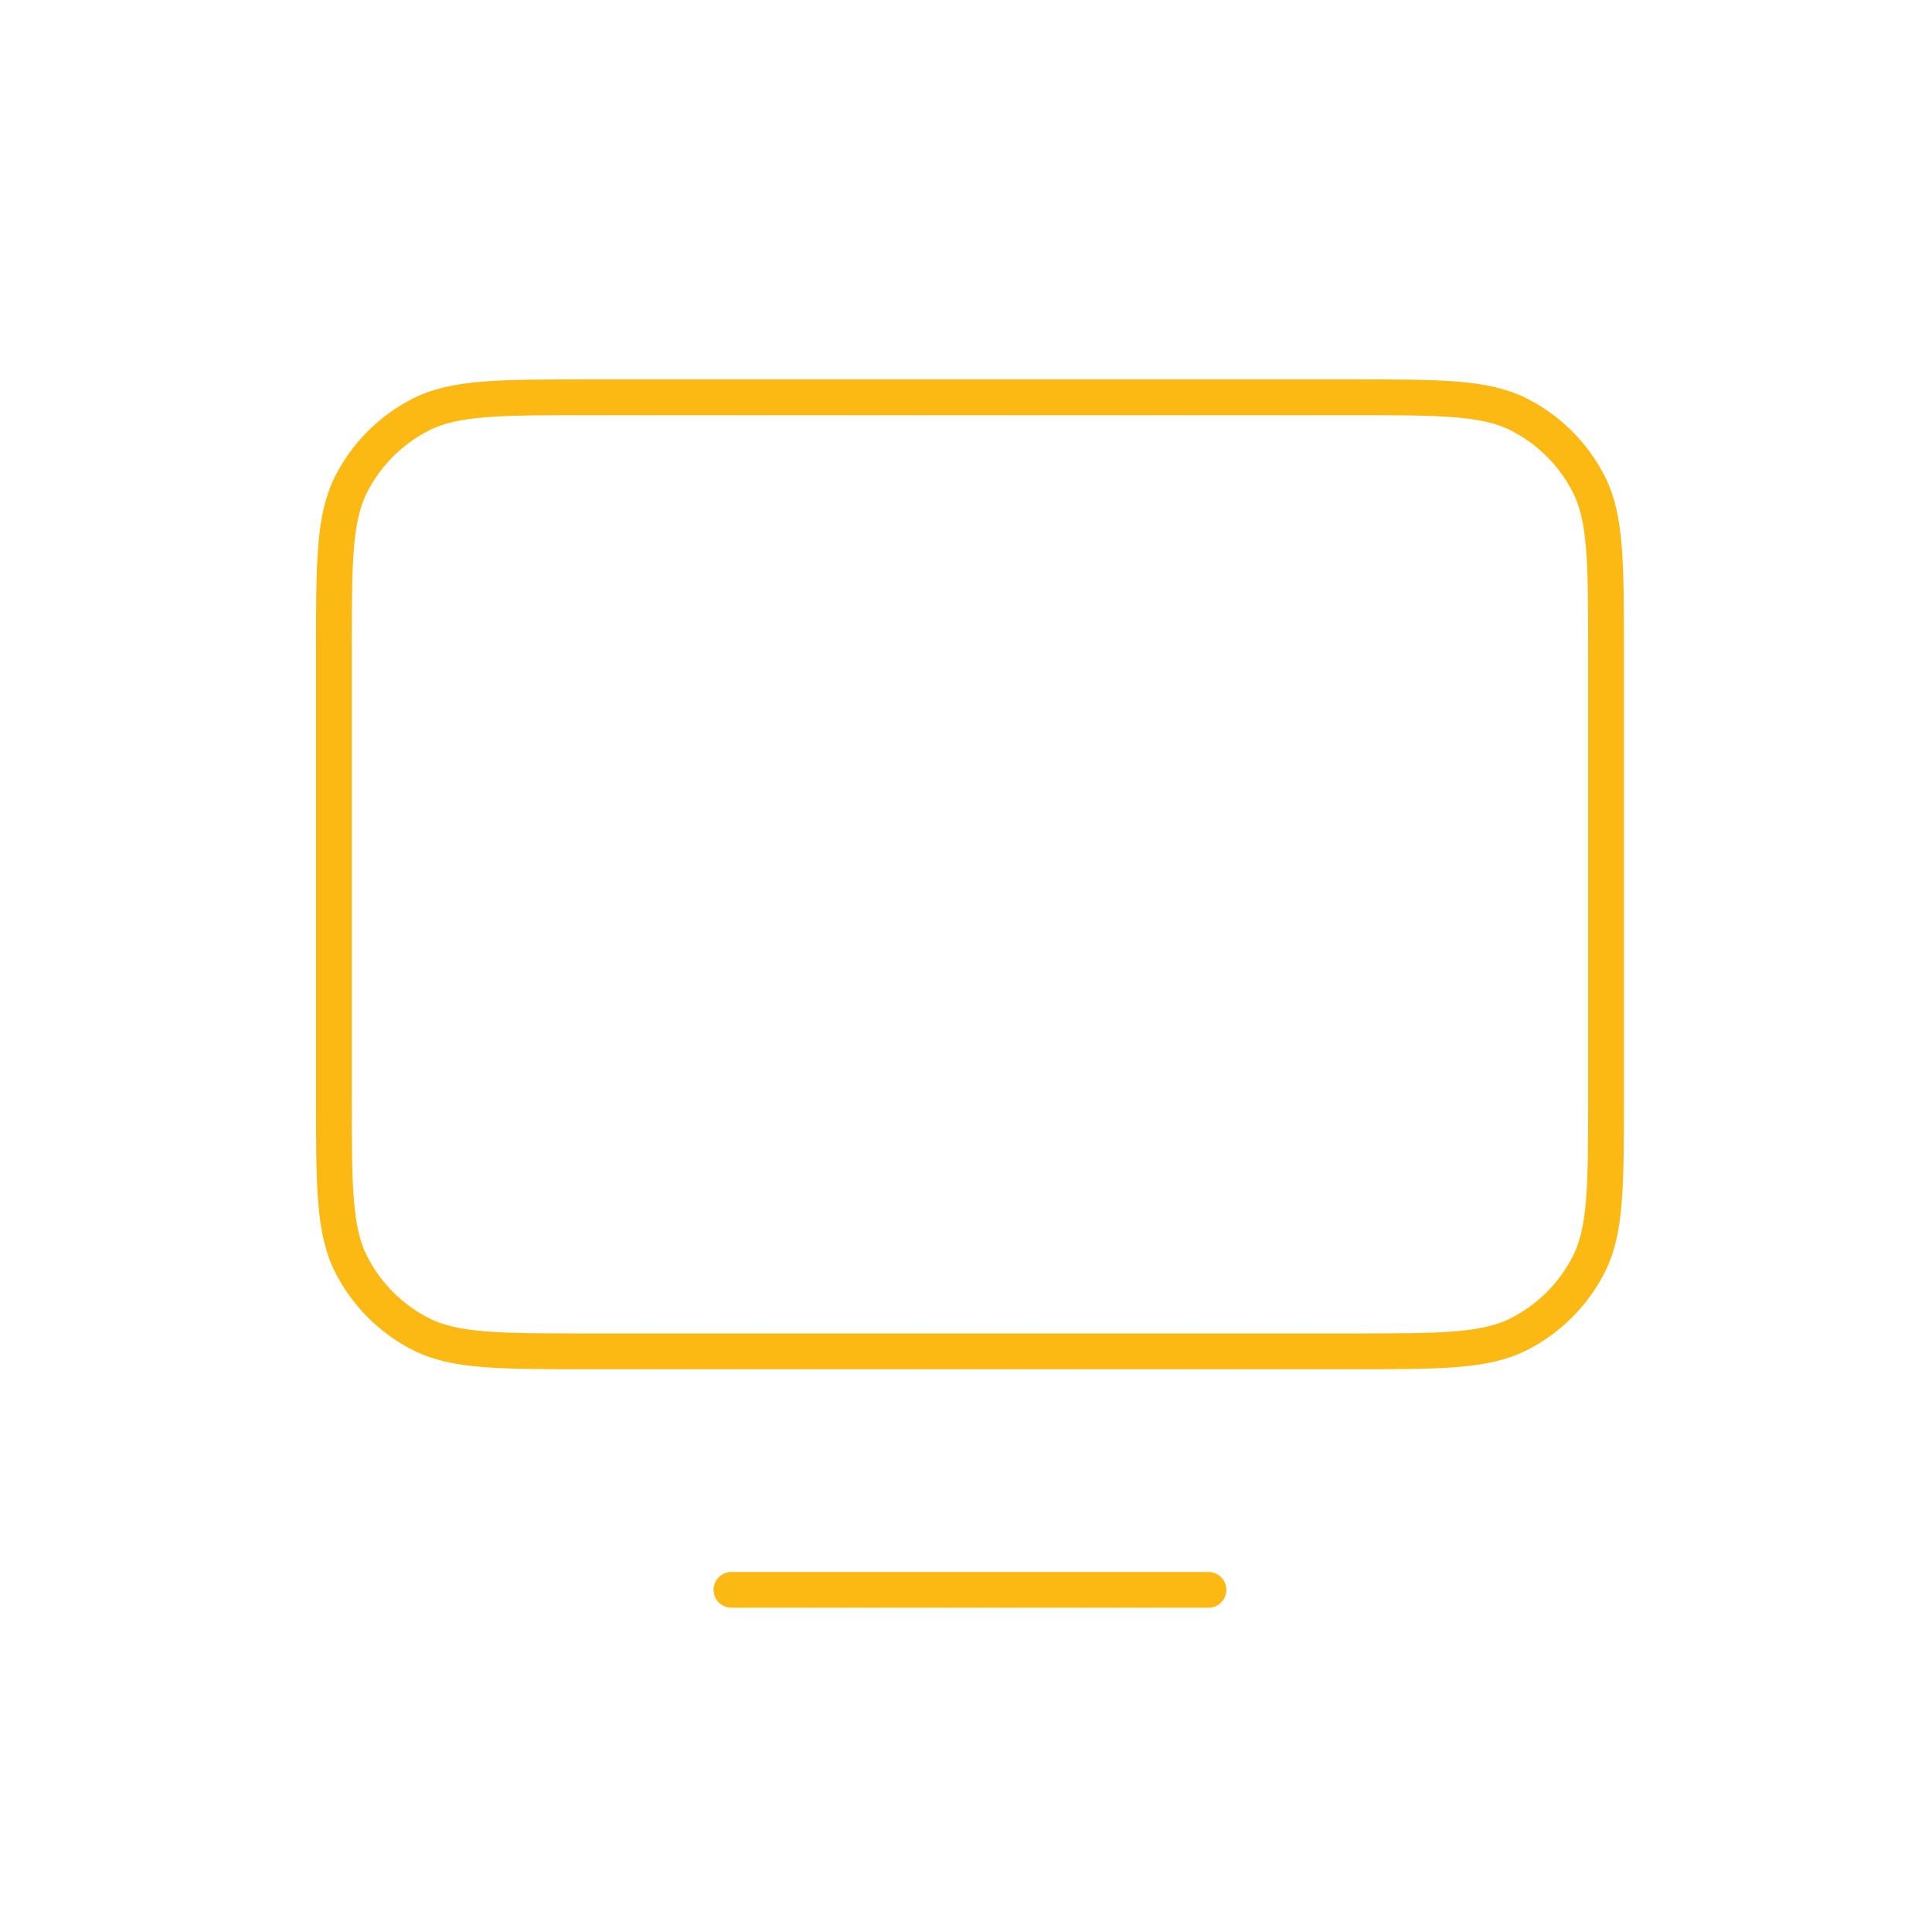 <svg width="81" height="80" viewBox="0 0 81 80" fill="none" xmlns="http://www.w3.org/2000/svg">
<path d="M50.666 66.657H30.666M13.999 45.991V27.324C13.999 23.59 13.999 21.722 14.726 20.296C15.365 19.042 16.384 18.023 17.639 17.383C19.065 16.657 20.933 16.657 24.667 16.657H56.667C60.4 16.657 62.265 16.657 63.691 17.383C64.945 18.023 65.968 19.042 66.607 20.296C67.333 21.721 67.333 23.587 67.333 27.313V46C67.333 49.727 67.333 51.59 66.607 53.015C65.968 54.269 64.945 55.292 63.691 55.931C62.266 56.657 60.403 56.657 56.676 56.657H24.656C20.929 56.657 19.063 56.657 17.639 55.931C16.384 55.292 15.365 54.269 14.726 53.015C13.999 51.589 13.999 49.724 13.999 45.991Z" stroke="#FDB913" stroke-width="1.5" stroke-linecap="round" stroke-linejoin="round"/>
</svg>
